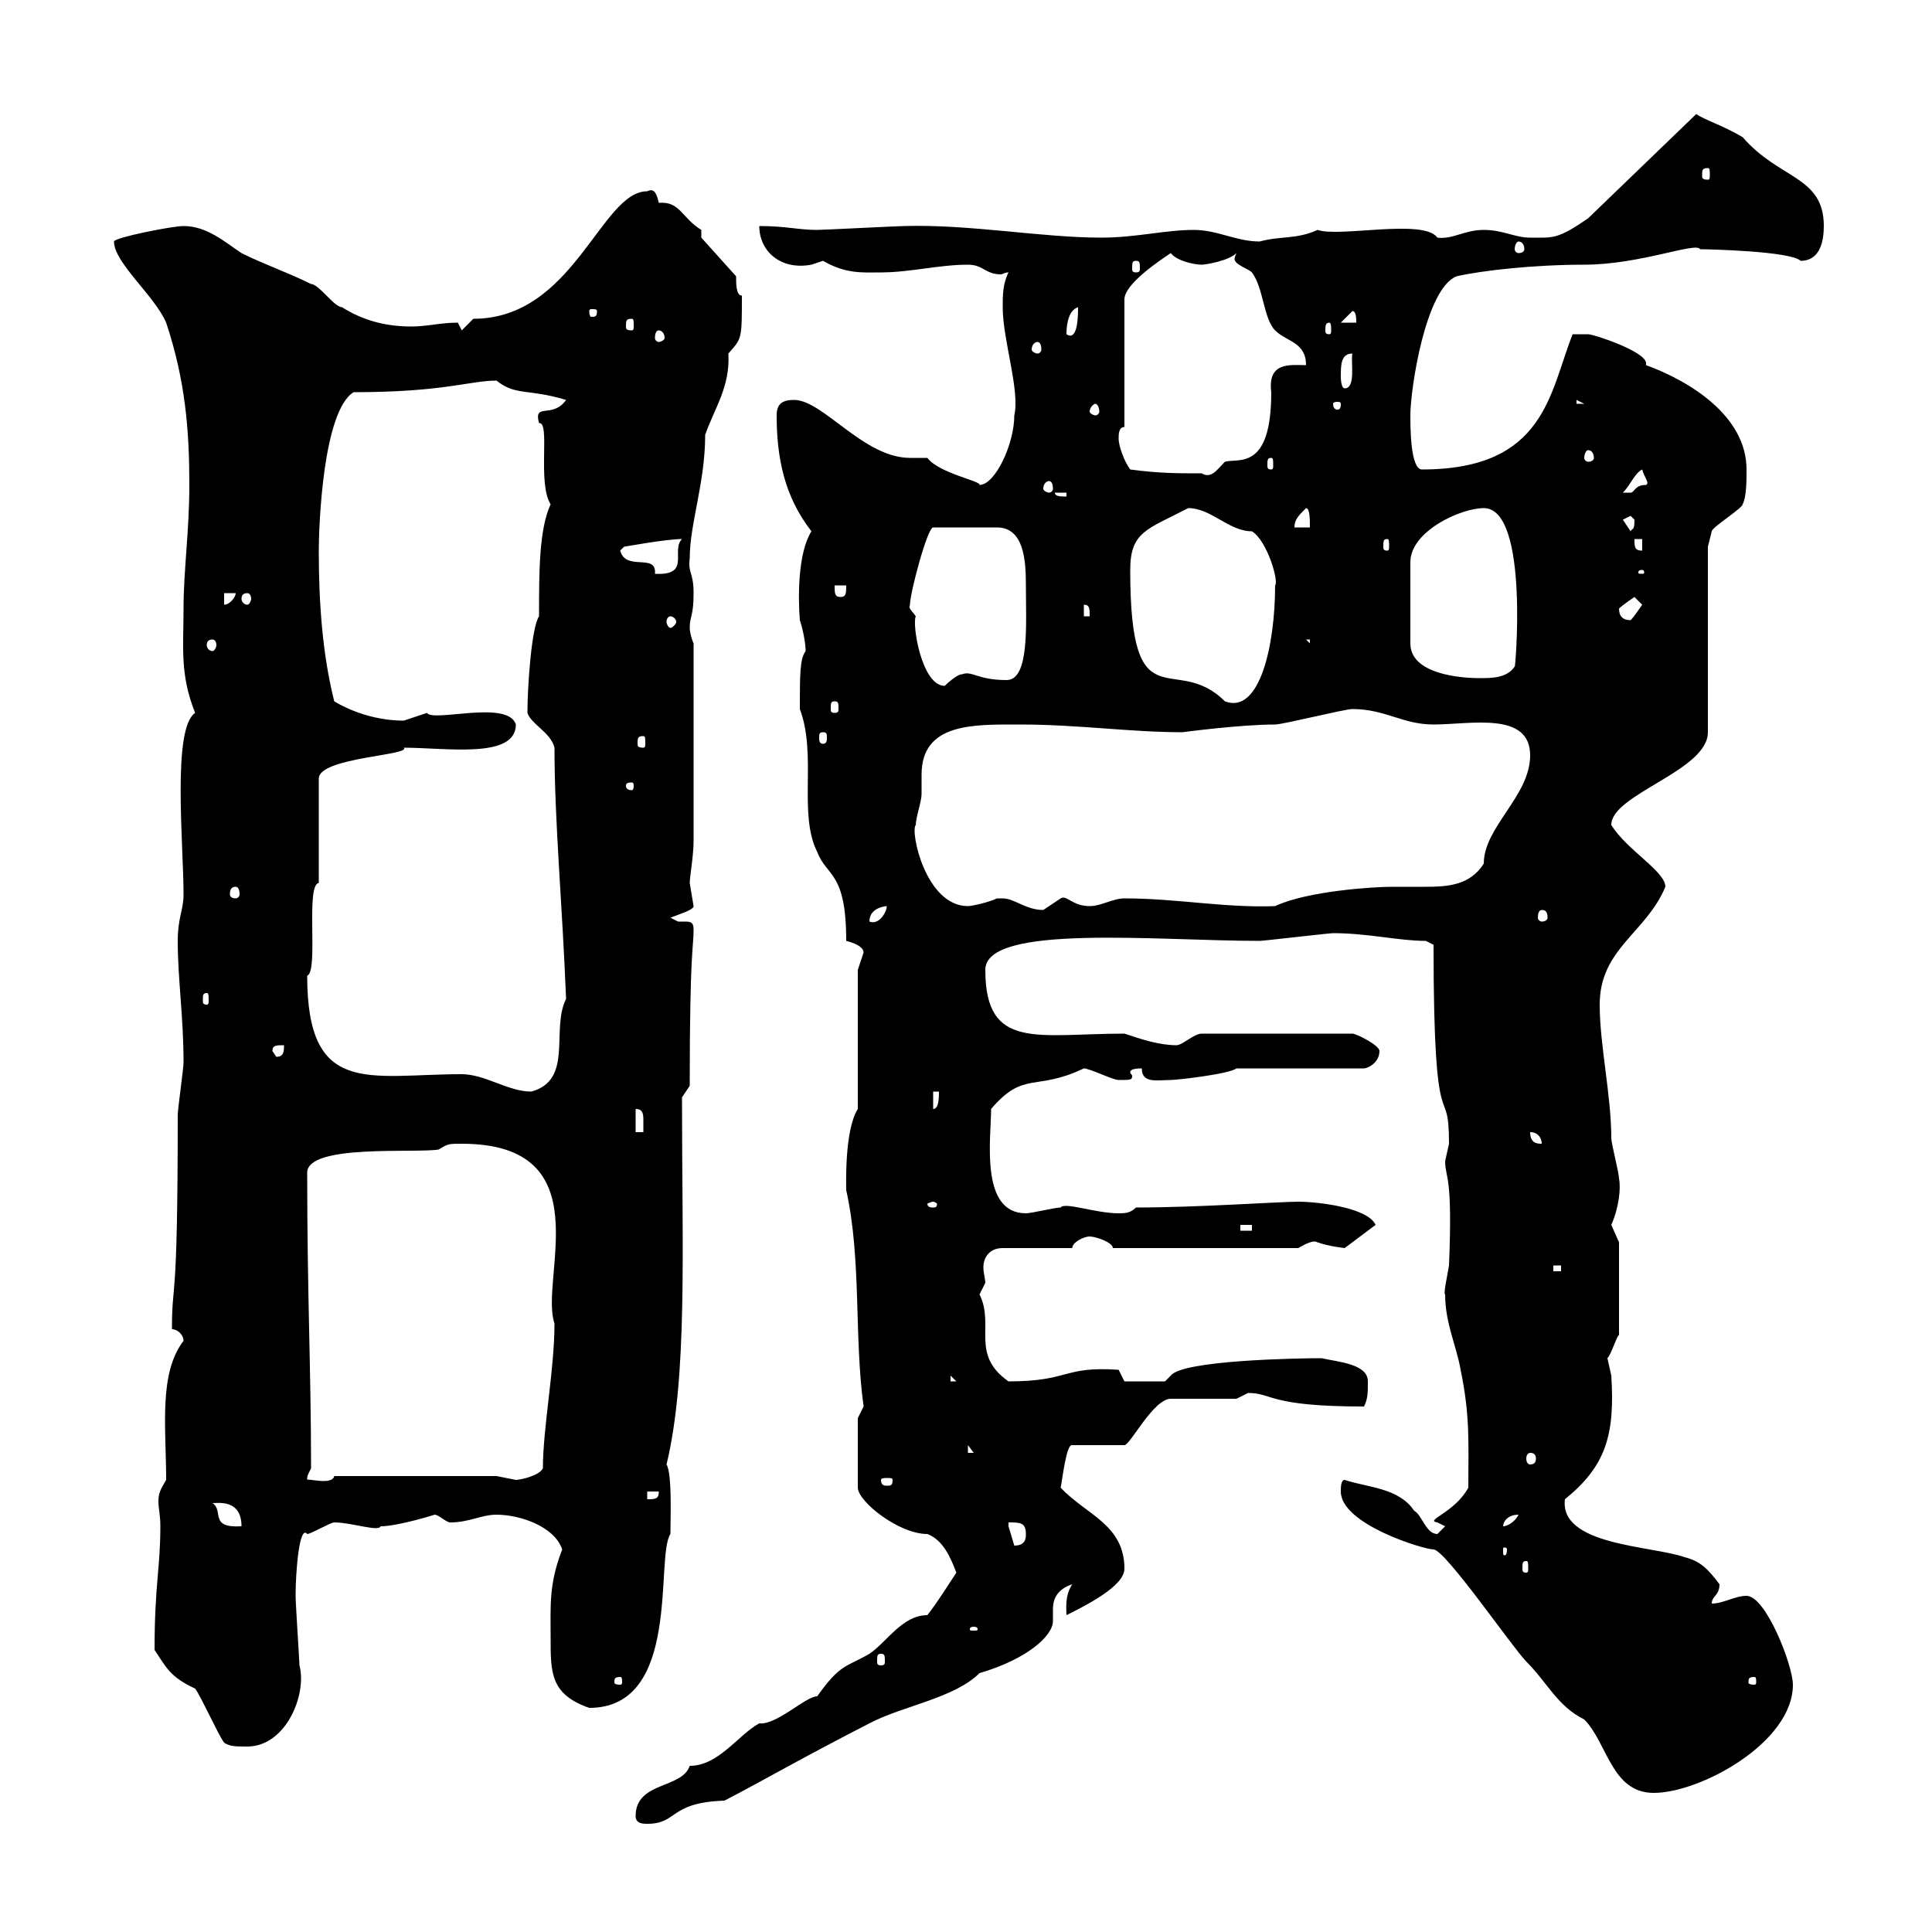 <svg xmlns="http://www.w3.org/2000/svg" xmlns:xlink="http://www.w3.org/1999/xlink" width="300" height="300"><path d="M98.70 282C98.70 283.20 99.90 283.20 100.50 283.20C105.30 283.20 103.80 279.90 112.50 279.60C119.40 276 123.90 273.30 135 267.60C140.10 264.90 148.20 263.70 152.10 259.80C159.30 257.70 163.50 254.10 163.50 251.70C163.50 251.10 163.50 250.50 163.50 249.90C163.50 248.70 163.80 246.90 166.50 246C165.30 247.80 165.60 249.90 165.60 250.80C168.60 249.30 174.60 246.30 174.60 243.60C174.60 236.70 168.60 235.20 164.70 231C165 229.50 165.60 224.10 166.50 224.40L174.60 224.40C175.50 224.40 179.10 217.20 181.80 217.20L192 217.20C192 217.20 193.80 216.30 193.80 216.30C197.70 216.30 196.80 218.40 211.80 218.40C212.40 217.20 212.40 216.30 212.40 214.50C212.40 211.80 207.90 211.50 205.20 210.90C201.60 210.90 183.60 211.20 181.80 213.60C181.80 213.60 180.90 214.50 180.90 214.50L174.60 214.50L173.70 212.70C165 212.10 166.20 214.50 156.60 214.50C150.60 210.30 154.50 205.80 152.10 201C152.10 201 153 199.20 153 199.20C153 198.60 152.70 197.70 152.70 196.80C152.70 195.30 153.60 193.80 155.70 193.80L166.50 193.80C166.50 192.90 168.30 192 169.20 192C170.10 192 172.80 192.90 172.80 193.80L201.60 193.80C204.60 192 204.60 193.20 204.60 192.90C206.10 193.50 208.80 193.80 208.80 193.80C210 192.90 212.40 191.10 213.60 190.20C212.40 187.50 204.60 186.60 201.60 186.60C198.60 186.60 186 187.50 176.40 187.50C175.50 188.40 174.60 188.40 173.70 188.40C170.10 188.40 165.30 186.60 164.70 187.50C163.80 187.50 160.20 188.40 159.30 188.40C152.10 188.40 153.90 176.70 153.90 172.20C159 166.20 160.80 169.50 168.30 165.90C169.20 165.90 172.80 167.70 173.70 167.70C175.50 167.70 175.80 167.70 175.80 167.10C175.80 166.80 175.50 166.80 175.50 166.50C175.50 166.20 175.80 165.90 177.30 165.90C177.30 168.30 179.70 167.70 181.80 167.70C182.70 167.70 190.80 166.80 192 165.90L211.80 165.90C212.40 165.90 214.20 165 214.20 163.20C214.20 162.30 210.60 160.50 210 160.50L186.60 160.50C185.40 160.50 183.60 162.30 182.70 162.30C180 162.30 177.30 161.40 174.60 160.50C161.10 160.50 153 163.20 153 150.60C153 143.40 179.70 146.10 195.60 146.10C196.20 146.10 206.40 144.90 207 144.90C212.40 144.90 217.20 146.10 221.40 146.10L222.60 146.70C222.60 179.10 225 167.10 225 177.60C225 177.60 224.40 180.30 224.40 180.30C224.40 183 225.60 182.10 225 196.50C224.70 198.30 224.10 201 224.40 201C224.40 205.50 226.20 209.10 226.80 212.70C228.30 219.90 228 224.10 228 231C225.90 234.90 221.10 236.10 223.20 236.40C223.20 236.40 224.40 237 224.40 237C224.40 237 223.20 238.20 223.20 238.20C221.40 238.20 220.80 235.20 219.60 234.60C217.20 231 212.40 231 208.80 229.80C208.20 229.80 208.20 231 208.20 231.60C208.20 236.70 221.10 240.60 222.60 240.60C224.40 240.60 234.90 255.90 237 258C240.30 261.30 241.80 264.90 246 267C249.60 270.60 250.20 278.40 256.80 278.40C264 278.40 278.40 270.60 278.40 261.60C278.40 258.60 274.20 247.80 271.20 247.80C269.40 247.80 267.60 249 265.80 249C265.80 247.80 267 247.80 267 246C265.20 243.60 264 242.40 261.60 241.80C256.50 240 242.10 240 243 232.80C249.30 227.70 250.80 222.90 250.20 213.60C250.20 213.60 249.60 210.90 249.60 210.90C250.20 210.30 251.10 207.30 251.40 207.30L251.40 192.90C251.40 192.90 250.20 190.20 250.20 190.20C251.40 187.50 251.70 184.50 251.40 183C251.40 182.10 250.20 177.60 250.20 176.70C250.20 170.10 248.40 162.30 248.40 156C248.40 147.30 255.60 144.90 258.60 137.70C258.60 135.30 252.60 132 250.20 128.10C250.20 123.30 265.20 119.70 265.20 113.70L265.20 84.90C265.20 84.90 265.80 82.50 265.80 82.50C265.80 81.90 270.60 78.90 270.60 78.30C271.20 77.10 271.20 74.70 271.20 72.90C271.20 64.50 262.20 59.10 255.60 56.70C255.60 56.70 255.60 56.40 255.60 56.40C255.60 54.60 247.50 51.90 246.60 51.90C246 51.90 244.20 51.90 244.20 51.90C240.60 60.90 240 72.90 220.80 72.90C219 72.90 219 66.30 219 64.50C219 60.30 221.40 44.70 226.20 42.90C230.10 42 238.20 41.10 246 41.10C254.70 41.10 263.40 37.50 264 38.70C265.20 38.70 278.10 39 279.60 40.50C282.60 40.50 283.20 37.50 283.20 35.10C283.20 27.30 276.30 27.90 270.60 21.30C267.60 19.50 264.60 18.60 263.40 17.70L246.60 33.90C241.80 37.20 241.20 36.90 237.60 36.90C235.20 36.90 233.40 35.70 230.40 35.70C227.40 35.70 225.60 37.20 223.20 36.90C221.10 33.90 207.90 36.90 204.60 35.70C201.30 37.20 198.90 36.60 195.60 37.50C192 37.50 189 35.70 185.40 35.70C180.90 35.70 176.40 36.90 171 36.90C161.70 36.90 150.60 34.80 140.40 35.10C139.50 35.10 127.80 35.70 126.90 35.70C123.90 35.70 122.10 35.10 117.90 35.10C117.90 39 121.20 42 126 41.10C126 41.10 127.80 40.50 127.80 40.50C131.40 42.60 134.10 42.30 136.80 42.30C141.30 42.30 145.80 41.10 150.30 41.10C152.70 41.10 153 42.60 155.40 42.60C155.70 42.60 156 42.30 156.60 42.30C155.70 44.10 155.70 45.90 155.70 47.70C155.70 52.80 158.40 60.60 157.50 64.50C157.50 69 154.50 75.30 152.10 75.30C152.40 74.70 145.80 73.50 144 71.10C144 71.10 141.30 71.10 141.30 71.10C134.10 71.10 127.80 62.10 123.30 62.10C121.50 62.10 120.60 62.70 120.60 64.50C120.60 71.10 121.80 77.10 126 82.50C123.90 85.80 123.90 92.70 124.20 96.30C124.80 98.10 125.10 100.20 125.10 101.10C124.20 102.30 124.20 104.70 124.20 110.10C126.90 117.30 123.90 126.30 126.90 132.30C128.40 136.20 131.40 135.30 131.40 146.10C131.40 146.10 134.10 146.70 134.10 147.90C134.10 147.90 133.20 150.60 133.20 150.60L133.20 172.20C131.10 175.50 131.40 184.20 131.40 184.80C133.80 195.60 132.60 207.60 134.10 218.40C134.10 218.40 133.20 220.20 133.20 220.20L133.20 231C133.20 233.10 139.50 238.20 144 238.20C146.40 239.10 147.60 241.80 148.50 244.20C145.20 249.30 144.90 249.60 144 250.80C140.10 250.80 137.70 255 135 256.80C131.40 258.90 130.50 258.30 126.90 263.40C125.10 263.40 120.60 267.90 117.90 267.60C114.60 269.40 111.60 274.20 107.10 274.20C105.90 277.80 98.70 276.60 98.70 282ZM34.80 270.60C35.70 271.20 36.60 271.20 38.40 271.20C44.40 271.20 47.70 263.10 46.50 258.60C46.50 258 45.90 249 45.90 247.80C45.90 243.90 46.50 236.70 47.70 238.20C48.30 238.20 51.30 236.40 51.90 236.40C54.60 236.40 58.80 237.90 59.10 237C61.80 237 67.50 235.20 67.50 235.20C68.10 235.20 69.30 236.40 69.90 236.40C72.90 236.40 74.70 235.20 77.10 235.20C80.70 235.20 86.10 237 87.30 240.60C85.20 246 85.50 249.30 85.50 254.40C85.50 259.80 85.50 263.10 91.50 265.20C105.90 265.20 101.70 241.80 104.10 238.20C104.10 236.10 104.40 228.90 103.50 227.40C106.80 213.60 105.90 194.10 105.90 170.40L107.10 168.60C107.10 147.30 107.70 147.30 107.70 144.30C107.70 143.10 107.10 143.10 106.20 143.10C105.60 143.10 105.30 143.10 105.30 143.10C105.30 143.10 104.10 142.50 104.10 142.50C105.60 141.90 107.70 141.30 107.70 140.70C107.70 140.70 107.10 137.10 107.10 137.10C107.10 136.20 107.70 132.90 107.70 130.50L107.70 99.90C107.40 99.30 107.10 98.10 107.10 97.50C107.10 95.70 107.70 95.70 107.70 92.10C107.70 88.80 106.80 89.10 107.10 86.70C107.10 81.30 109.50 75 109.50 67.50C111 63.30 113.40 60 113.10 54.90C115.20 52.50 115.20 52.80 115.20 45.90C114.30 45.90 114.30 44.10 114.30 42.90L108.90 36.90C108.90 36.90 108.90 35.70 108.90 35.70C105.90 33.90 105.60 31.20 102.30 31.50C102 30.30 101.70 29.10 100.50 29.70C93.30 29.70 89.10 49.50 73.50 49.50L71.70 51.30L71.10 50.10C68.40 50.10 66.30 50.70 63.90 50.70C60 50.70 56.40 49.80 53.10 47.70C51.90 47.70 49.50 44.10 48.30 44.10C44.70 42.30 41.10 41.10 37.50 39.30C34.80 37.50 32.10 35.10 28.50 35.10C26.70 35.10 17.70 36.90 17.70 37.50C17.70 40.80 24 45.90 25.80 50.10C28.80 59.10 29.40 66.90 29.40 75.30C29.40 82.50 28.50 88.50 28.50 94.50C28.50 100.50 27.90 104.70 30.30 110.70C26.70 113.10 28.50 131.10 28.50 138.90C28.50 141.30 27.60 142.50 27.60 146.10C27.60 152.10 28.50 157.80 28.50 165C28.50 165.90 27.60 172.20 27.60 173.10C27.60 204.30 26.70 198.30 26.70 206.40C27.60 206.40 28.50 207.30 28.50 208.20C24.60 213.30 25.80 221.70 25.80 229.80C24.90 231.30 24.60 231.90 24.60 233.10C24.60 234.30 24.90 235.20 24.90 237C24.90 243.60 24 246 24 256.20C25.80 258.90 26.40 260.40 30.30 262.20C31.20 263.40 33.90 269.40 34.80 270.60ZM96.30 260.40C96.60 260.40 96.60 260.70 96.60 261.30C96.60 261.30 96.60 261.60 96.30 261.60C95.40 261.60 95.40 261.30 95.40 261.30C95.40 260.70 95.40 260.40 96.30 260.40ZM272.40 260.40C272.70 260.40 272.70 260.70 272.70 261.30C272.70 261.30 272.70 261.60 272.40 261.60C271.50 261.60 271.50 261.30 271.50 261.30C271.50 260.70 271.50 260.40 272.40 260.40ZM136.80 256.80C137.40 256.80 137.40 257.10 137.40 258C137.40 258.30 137.40 258.60 136.80 258.60C136.20 258.60 136.20 258.30 136.20 258C136.20 257.10 136.20 256.80 136.80 256.80ZM151.20 252.60C151.80 252.60 151.80 252.90 151.80 252.90C151.80 253.20 151.80 253.20 151.20 253.20C150.60 253.20 150.60 253.20 150.60 252.90C150.60 252.90 150.60 252.60 151.20 252.60ZM237 242.40C237.30 242.40 237.30 242.70 237.30 243.60C237.30 243.90 237.30 244.20 237 244.20C236.40 244.20 236.40 243.90 236.40 243.60C236.40 242.70 236.40 242.40 237 242.40ZM234 240.60C234 241.50 233.70 241.50 233.70 241.50C233.40 241.50 233.40 241.50 233.40 240.60C233.40 240.30 233.40 240.30 233.70 240.30C233.70 240.30 234 240.30 234 240.60ZM156.60 236.40C158.40 236.40 159.30 236.40 159.30 238.20C159.30 238.80 159.30 240 157.50 240C157.50 240 156.60 237 156.60 237C156.60 237 156.60 236.40 156.60 236.40ZM33 233.40C33.90 233.40 37.50 232.80 37.50 237C32.40 237.30 34.80 234.60 33 233.40ZM235.80 235.20C235.20 236.40 234 237 233.40 237C233.40 236.40 234 235.20 235.80 235.20ZM100.50 231.60L102.30 231.60C102.30 232.80 101.70 232.80 100.50 232.80ZM48.30 228C48.30 212.70 47.70 201 47.70 182.10C47.70 177.60 64.50 179.10 68.10 178.50C69.60 177.60 69.60 177.60 71.70 177.60C93.60 177.60 83.70 198.60 86.10 205.50C86.10 212.70 84.30 221.70 84.30 228C83.70 229.20 80.70 229.80 80.10 229.80C80.10 229.80 77.10 229.20 77.10 229.20L51.90 229.20C51.60 230.70 47.70 229.50 47.70 229.80C47.70 229.20 47.70 229.20 48.30 228ZM138.60 229.80C138.60 230.70 138.30 230.70 137.70 230.70C137.40 230.70 136.80 230.70 136.80 229.80C136.80 229.50 137.40 229.50 137.70 229.50C138.30 229.50 138.60 229.50 138.60 229.80ZM237.60 225.60C238.20 225.60 238.50 225.90 238.50 226.50C238.50 227.10 238.20 227.40 237.60 227.40C237.30 227.40 237 227.10 237 226.50C237 225.90 237.30 225.60 237.60 225.60ZM150.30 224.40L151.20 225.60L150.30 225.60ZM147.60 213.60L148.50 214.50L147.60 214.50ZM241.20 196.50L242.40 196.50L242.40 197.40L241.20 197.40ZM192.60 190.20L194.40 190.20L194.40 191.10L192.60 191.10ZM144.90 186.60C145.20 186.60 145.50 186.90 145.50 186.90C145.50 187.50 145.20 187.50 144.90 187.50C144.60 187.50 144 187.50 144 186.90C144 186.90 144.60 186.60 144.90 186.60ZM237.60 175.80C238.80 175.80 239.40 176.70 239.40 177.60C238.80 177.60 237.60 177.60 237.60 175.80ZM98.70 172.20C99.90 172.20 99.90 173.10 99.90 174C99.90 174.90 99.90 175.50 99.90 175.80L98.70 175.80ZM144.90 169.50L145.80 169.50C145.80 170.40 145.80 172.20 144.90 172.20ZM47.70 151.50C49.50 150.90 47.40 137.40 49.50 137.10L49.50 120.90C49.50 117.60 63.90 117.30 62.70 116.10C69.30 116.10 80.10 117.90 80.10 112.50C78.90 108.60 67.20 112.20 66.30 110.70C66.30 110.70 62.70 111.90 62.70 111.90C58.80 111.90 54.90 110.70 51.90 108.90C50.10 101.70 49.50 93.90 49.50 85.50C49.50 81.90 50.10 63.90 54.90 60.90C69 60.90 72.90 59.10 77.10 59.10C80.10 61.50 81.90 60.30 87.90 62.10C85.80 65.10 82.80 62.40 83.70 65.70C85.50 65.40 83.40 75 85.50 78.30C83.70 82.20 83.70 88.80 83.70 95.70C82.50 97.50 81.90 106.80 81.90 110.70C82.50 112.50 85.50 113.70 86.10 116.10C86.10 127.50 87.30 140.10 87.90 155.10C85.50 159.90 89.10 167.70 82.50 169.50C78.90 169.50 75.30 166.80 71.70 166.80C57.30 166.80 47.70 170.40 47.70 151.50ZM42.30 163.20C42.30 162.30 42.90 162.30 44.10 162.30C44.10 163.20 44.10 164.10 42.90 164.10ZM32.10 154.20C32.40 154.20 32.40 154.50 32.40 155.40C32.40 155.70 32.40 156 32.10 156C31.50 156 31.50 155.70 31.50 155.40C31.50 154.50 31.50 154.20 32.10 154.20ZM137.70 140.70C137.70 141.60 136.50 143.70 135 143.10C135 140.70 138 140.70 137.70 140.70ZM239.40 141.30C240 141.30 240.30 141.60 240.30 142.50C240.30 142.80 240 143.10 239.40 143.10C239.10 143.10 238.80 142.80 238.80 142.50C238.80 141.60 239.10 141.30 239.40 141.30ZM155.70 139.50C155.70 139.50 154.80 139.50 154.80 139.50C153.60 140.10 150.90 140.70 150.30 140.70C143.70 140.70 141.30 129 142.20 128.10C142.20 126.90 143.10 124.50 143.10 123.30C143.10 122.70 143.10 121.50 143.10 120.30C143.10 112.20 151.20 112.50 158.40 112.50C167.40 112.50 175.50 113.70 183.60 113.70C183.60 113.70 192.60 112.50 198 112.50C199.20 112.50 208.80 110.10 210 110.10C215.10 110.10 217.80 112.50 222.60 112.50C228.30 112.50 237.60 110.40 237.60 117.30C237.60 123.60 230.40 128.40 230.40 134.10C228.30 137.40 225 137.70 221.40 137.70C219.60 137.70 217.80 137.70 216 137.70C213.60 137.70 203.10 138.30 198 140.70C190.20 141 182.70 139.50 174.60 139.50C172.80 139.50 171 140.70 169.20 140.70C166.50 140.70 165.60 138.90 164.70 139.50C164.70 139.50 162 141.30 162 141.30C159.30 141.30 157.50 139.50 155.70 139.50ZM36.60 137.70C36.90 137.70 37.20 138 37.20 138.90C37.20 139.20 36.90 139.50 36.60 139.50C36 139.50 35.70 139.20 35.70 138.90C35.70 138 36 137.70 36.60 137.70ZM98.10 121.50C98.40 121.50 98.40 121.80 98.40 122.10C98.40 122.10 98.40 122.70 98.10 122.70C97.20 122.70 97.20 122.10 97.20 122.10C97.20 121.80 97.20 121.50 98.10 121.50ZM99.90 114.30C100.20 114.30 100.20 114.60 100.20 115.50C100.20 115.80 100.20 116.10 99.90 116.10C99 116.10 99 115.80 99 115.50C99 114.60 99 114.30 99.90 114.30ZM127.80 113.70C128.40 113.70 128.40 114 128.40 114.60C128.40 114.90 128.40 115.50 127.80 115.50C127.20 115.50 127.20 114.90 127.20 114.60C127.20 114 127.20 113.70 127.80 113.70ZM129.60 108.90C130.20 108.90 130.20 109.20 130.20 110.10C130.20 110.40 130.20 110.70 129.60 110.70C129 110.70 129 110.40 129 110.10C129 109.20 129 108.90 129.60 108.90ZM175.50 88.50C175.50 82.50 178.20 82.20 184.50 78.90C188.10 78.90 190.80 82.50 194.40 82.50C196.80 84 198.60 90.30 198 90.90C198 100.20 195.60 111 190.20 108.90C182.40 101.10 175.50 112.80 175.50 88.50ZM141.30 93.90C141.30 92.10 144 81.90 144.90 81.90L154.80 81.90C159 81.90 159.30 87 159.30 90.90C159.30 96.90 159.90 105.60 156.30 105.60C151.80 105.60 150.90 104.10 149.40 104.70C148.50 104.70 146.70 106.50 146.70 106.50C143.10 106.50 141.60 96.90 142.20 95.70C141.60 94.80 141 94.50 141.30 93.90ZM230.40 78.90C237.60 78.90 235.20 105 235.20 103.50C234 105.30 231.60 105.30 229.80 105.30C226.80 105.30 219 104.70 219 99.90L219 87.30C219 82.50 226.80 78.90 230.40 78.90ZM33 99.30C33.30 99.30 33.60 99.60 33.60 100.20C33.60 100.50 33.30 101.10 33 101.10C32.40 101.10 32.10 100.50 32.10 100.20C32.10 99.60 32.40 99.30 33 99.30ZM202.80 99.30L203.40 99.30L203.40 99.90ZM104.10 95.70C104.40 95.70 105 96 105 96.60C105 96.90 104.40 97.50 104.10 97.50C103.80 97.50 103.50 96.90 103.50 96.60C103.50 96 103.80 95.70 104.10 95.70ZM251.40 94.50C252 93.90 253.80 92.70 253.80 92.70L255 93.90C255 93.90 253.80 95.70 253.20 96.30C252 96.30 251.40 95.70 251.40 94.50ZM168.30 93.90C169.20 93.90 169.20 94.50 169.20 95.70L168.30 95.70ZM39.30 93.90L41.10 95.70L41.10 94.50ZM34.80 92.10L36.60 92.10C36.60 92.70 35.70 93.90 34.80 93.90ZM38.40 92.10C38.70 92.10 39 92.40 39 93C39 93.30 38.70 93.90 38.40 93.90C37.80 93.90 37.50 93.30 37.50 93C37.50 92.40 37.80 92.10 38.40 92.10ZM129.60 90.90L131.40 90.90C131.40 92.10 131.40 92.70 130.50 92.70C129.60 92.70 129.60 92.10 129.60 90.90ZM96.30 85.50L96.90 84.90C96.90 84.90 103.50 83.70 105.90 83.70C104.10 85.50 107.40 89.40 101.70 89.10C102 85.80 97.20 88.80 96.30 85.50ZM255 88.50C255.30 88.50 255.30 88.80 255.30 88.80C255.30 89.10 255.30 89.10 255 89.10C254.40 89.10 254.40 89.10 254.40 88.80C254.40 88.80 254.40 88.50 255 88.50ZM253.80 83.70L255 83.70L255 85.50C253.80 85.50 253.80 84.90 253.80 83.70ZM215.40 83.70C215.70 83.70 215.70 84 215.70 84.90C215.70 85.20 215.70 85.50 215.40 85.50C214.80 85.50 214.80 85.20 214.80 84.90C214.80 84 214.80 83.70 215.40 83.70ZM252 80.70C252 80.70 253.20 80.10 253.20 80.10C253.20 80.10 253.80 80.70 253.80 80.70C253.80 82.50 253.50 81.90 253.20 82.50C253.20 82.50 252 80.70 252 80.70ZM202.80 78.90C203.40 78.90 203.40 80.70 203.40 81.90L201 81.90C201 80.70 201.60 80.10 202.80 78.90ZM163.80 76.50L165.60 76.50L165.60 77.10C164.70 77.10 163.80 77.10 163.80 76.50ZM255 72.90C255.30 74.10 256.20 75 255.60 75.30C253.80 75.30 253.80 76.50 253.20 76.50C252 76.50 252 76.50 252 76.50C253.20 75.30 253.80 73.50 255 72.90ZM162.90 74.70C163.20 74.70 163.50 75 163.50 75.90C163.50 76.20 163.20 76.50 162.90 76.50C162.60 76.50 162 76.20 162 75.90C162 75 162.60 74.70 162.90 74.70ZM175.50 72.90C174.60 71.70 173.70 69.30 173.70 68.10C173.70 67.50 173.70 66.30 174.60 66.30L174.60 46.50C174.60 44.10 180 40.50 181.80 39.30C182.70 40.50 185.40 41.10 186.60 41.10C187.20 41.10 190.80 40.50 192 39.30C191.70 39.90 191.70 40.20 191.70 40.20C191.70 41.10 193.80 41.70 194.40 42.30C196.20 44.70 196.20 49.50 198 51.30C199.80 53.10 202.80 53.10 202.80 56.70C200.40 56.70 196.80 56.10 197.40 60.90C197.40 73.20 192.30 71.10 190.20 71.70C189 72.90 188.10 74.40 186.60 73.50C182.70 73.50 180 73.50 175.50 72.90ZM197.40 71.10C197.70 71.10 197.70 71.40 197.70 72.30C197.70 72.60 197.70 72.90 197.40 72.90C196.80 72.90 196.80 72.60 196.80 72.30C196.80 71.40 196.80 71.10 197.40 71.10ZM246.60 69.90C247.20 69.90 247.50 70.50 247.50 71.10C247.50 71.40 247.20 71.70 246.60 71.70C246.30 71.70 246 71.40 246 71.10C246 70.50 246.30 69.90 246.60 69.90ZM170.10 62.70C170.40 62.70 170.70 63.30 170.70 63.90C170.70 64.20 170.40 64.50 170.10 64.50C169.80 64.50 169.20 64.20 169.20 63.90C169.20 63.30 169.80 62.70 170.10 62.70ZM208.20 62.70C208.20 63.60 207.90 63.60 207.60 63.60C207.60 63.60 207 63.60 207 62.70C207 62.40 207.60 62.40 207.60 62.40C207.90 62.40 208.20 62.40 208.20 62.70ZM244.80 62.10L246 62.70L244.80 62.70ZM208.20 58.50C208.20 56.70 208.20 54.90 210 54.90C209.70 56.10 210.60 60.30 208.80 60.30C208.20 60.30 208.20 58.50 208.20 58.50ZM161.10 53.10C161.40 53.10 161.70 53.40 161.70 54.30C161.70 54.60 161.40 54.90 161.10 54.90C160.80 54.90 160.20 54.60 160.20 54.30C160.20 53.40 160.80 53.10 161.10 53.10ZM102.30 51.30C102.60 51.30 103.20 51.60 103.20 52.50C103.20 52.80 102.60 53.10 102.30 53.10C102 53.10 101.70 52.80 101.70 52.50C101.70 51.60 102 51.30 102.30 51.30ZM167.40 47.70C167.40 48.90 167.40 53.10 165.60 51.90C165.60 51.30 165.60 48.30 167.40 47.70ZM206.40 50.10C206.70 50.10 206.70 50.70 206.70 51.30C206.70 51.60 206.70 51.90 206.40 51.90C205.80 51.90 205.80 51.60 205.80 51.30C205.80 50.70 205.80 50.10 206.40 50.10ZM98.10 49.50C98.40 49.50 98.40 49.80 98.40 50.70C98.40 51 98.40 51.30 98.10 51.30C97.20 51.30 97.20 51 97.20 50.70C97.20 49.80 97.20 49.50 98.10 49.50ZM210 48.30C210.60 48.30 210.60 49.50 210.60 50.10L208.20 50.10ZM92.70 48.30C92.70 49.20 92.40 49.20 91.80 49.20C91.80 49.20 91.50 49.20 91.50 48.30C91.50 48 91.80 48 91.80 48C92.40 48 92.70 48 92.70 48.30ZM176.40 40.50C177 40.50 177 40.80 177 41.70C177 42 177 42.30 176.40 42.30C175.80 42.30 175.80 42 175.80 41.70C175.80 40.80 175.80 40.50 176.40 40.50ZM235.80 37.50C236.40 37.50 236.70 38.10 236.70 38.70C236.70 39 236.40 39.30 235.80 39.30C235.50 39.30 235.20 39 235.20 38.70C235.20 38.10 235.50 37.50 235.80 37.50ZM265.20 26.10C265.50 26.10 265.50 26.40 265.50 27.30C265.50 27.60 265.50 27.90 265.20 27.90C264.30 27.90 264.30 27.60 264.30 27.30C264.30 26.40 264.30 26.10 265.20 26.10Z"/></svg>